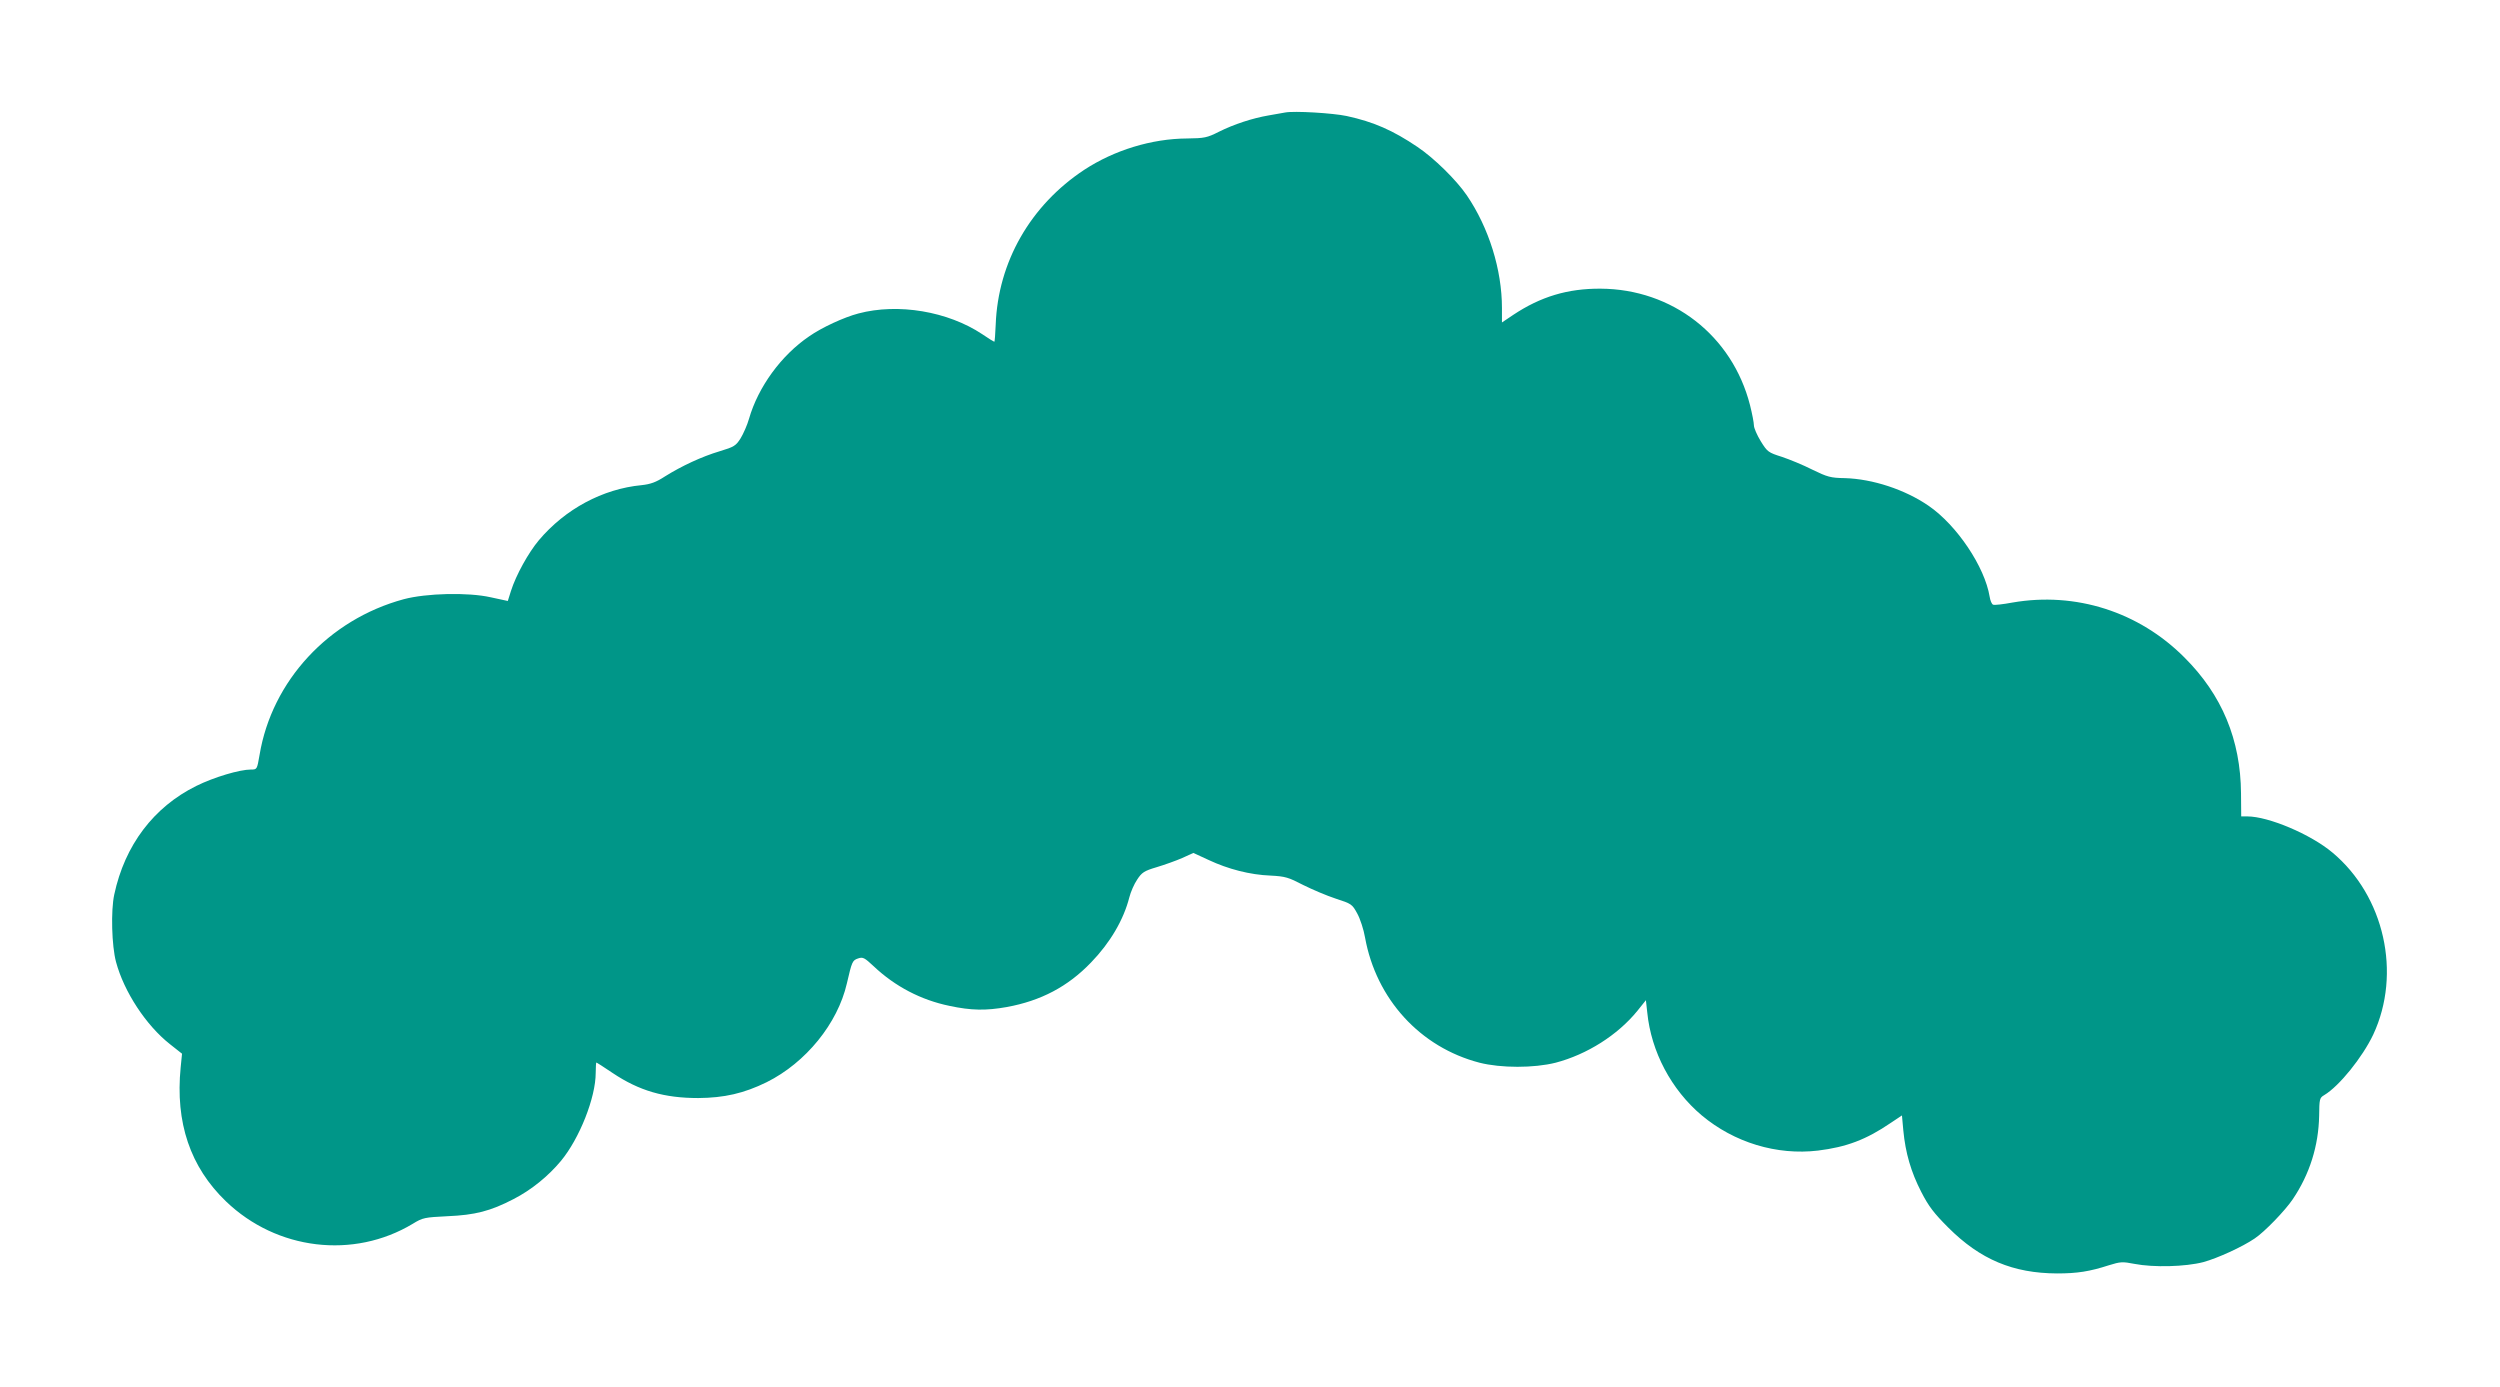 <?xml version="1.0" standalone="no"?>
<!DOCTYPE svg PUBLIC "-//W3C//DTD SVG 20010904//EN"
 "http://www.w3.org/TR/2001/REC-SVG-20010904/DTD/svg10.dtd">
<svg version="1.0" xmlns="http://www.w3.org/2000/svg"
 width="1280pt" height="710pt" viewBox="0 0 1280 710"
 preserveAspectRatio="xMidYMid meet">
<g transform="translate(0,710) scale(0.1,-0.1)"
fill="#009688" stroke="none">
<path d="M6580 6524 c-14 -2 -52 -9 -85 -15 -82 -14 -177 -45 -255 -84 -59
-30 -74 -33 -162 -34 -182 -1 -373 -60 -526 -160 -276 -182 -442 -472 -454
-793 -2 -49 -5 -88 -7 -88 -2 0 -30 17 -62 39 -176 117 -431 160 -634 106 -73
-19 -188 -72 -252 -117 -143 -97 -261 -259 -308 -422 -9 -32 -29 -77 -43 -100
-24 -38 -33 -44 -106 -66 -94 -28 -196 -76 -281 -129 -46 -30 -74 -40 -120
-45 -199 -19 -391 -122 -526 -282 -53 -63 -117 -178 -143 -260 l-16 -51 -88
19 c-116 26 -329 21 -445 -10 -384 -104 -675 -418 -738 -797 -13 -75 -13 -75
-44 -75 -58 0 -189 -39 -280 -84 -218 -108 -366 -303 -420 -556 -18 -82 -13
-263 9 -345 41 -153 154 -325 276 -421 l62 -49 -7 -70 c-28 -283 49 -510 232
-686 260 -250 653 -297 956 -115 52 32 61 33 178 39 141 6 220 26 339 88 91
47 176 116 242 195 95 115 178 324 178 451 0 29 2 53 3 53 2 0 40 -24 84 -54
136 -91 264 -128 438 -128 133 1 234 24 350 81 201 100 364 301 411 506 26
112 28 118 58 128 24 8 32 4 79 -40 110 -104 243 -173 388 -203 112 -24 187
-25 294 -6 174 32 312 104 431 228 98 101 167 219 196 333 7 28 25 69 40 91
24 37 36 45 100 64 40 12 99 33 131 47 l57 26 78 -36 c100 -47 212 -76 317
-80 76 -4 92 -9 167 -48 46 -23 121 -55 167 -70 80 -26 84 -28 110 -76 15 -27
33 -82 40 -123 57 -315 282 -562 586 -641 110 -28 279 -28 390 0 160 42 317
141 418 265 l44 55 7 -63 c20 -201 123 -395 278 -526 167 -140 385 -206 596
-181 146 18 247 56 373 142 l57 38 7 -77 c11 -115 39 -212 92 -315 38 -74 65
-109 138 -182 164 -164 332 -234 557 -235 104 0 167 10 266 42 58 18 69 19
130 7 97 -19 261 -15 353 9 73 20 200 78 263 121 51 34 156 143 195 201 87
129 132 274 135 427 1 86 2 92 26 106 77 46 196 194 251 310 146 313 57 710
-209 932 -112 94 -328 185 -436 185 l-31 0 -1 118 c-2 274 -97 504 -290 696
-233 234 -557 337 -880 281 -48 -9 -93 -14 -99 -11 -7 2 -15 21 -18 41 -25
153 -168 366 -312 465 -122 84 -288 138 -430 142 -72 1 -89 6 -165 43 -47 24
-118 53 -157 66 -69 22 -74 25 -108 80 -19 31 -35 68 -35 81 0 14 -9 60 -20
104 -91 356 -398 594 -765 596 -169 1 -307 -41 -447 -134 l-58 -39 0 74 c0
196 -67 411 -180 577 -54 79 -168 191 -253 248 -126 85 -224 128 -362 158 -70
15 -268 27 -315 18z"/>
</g>
</svg>
